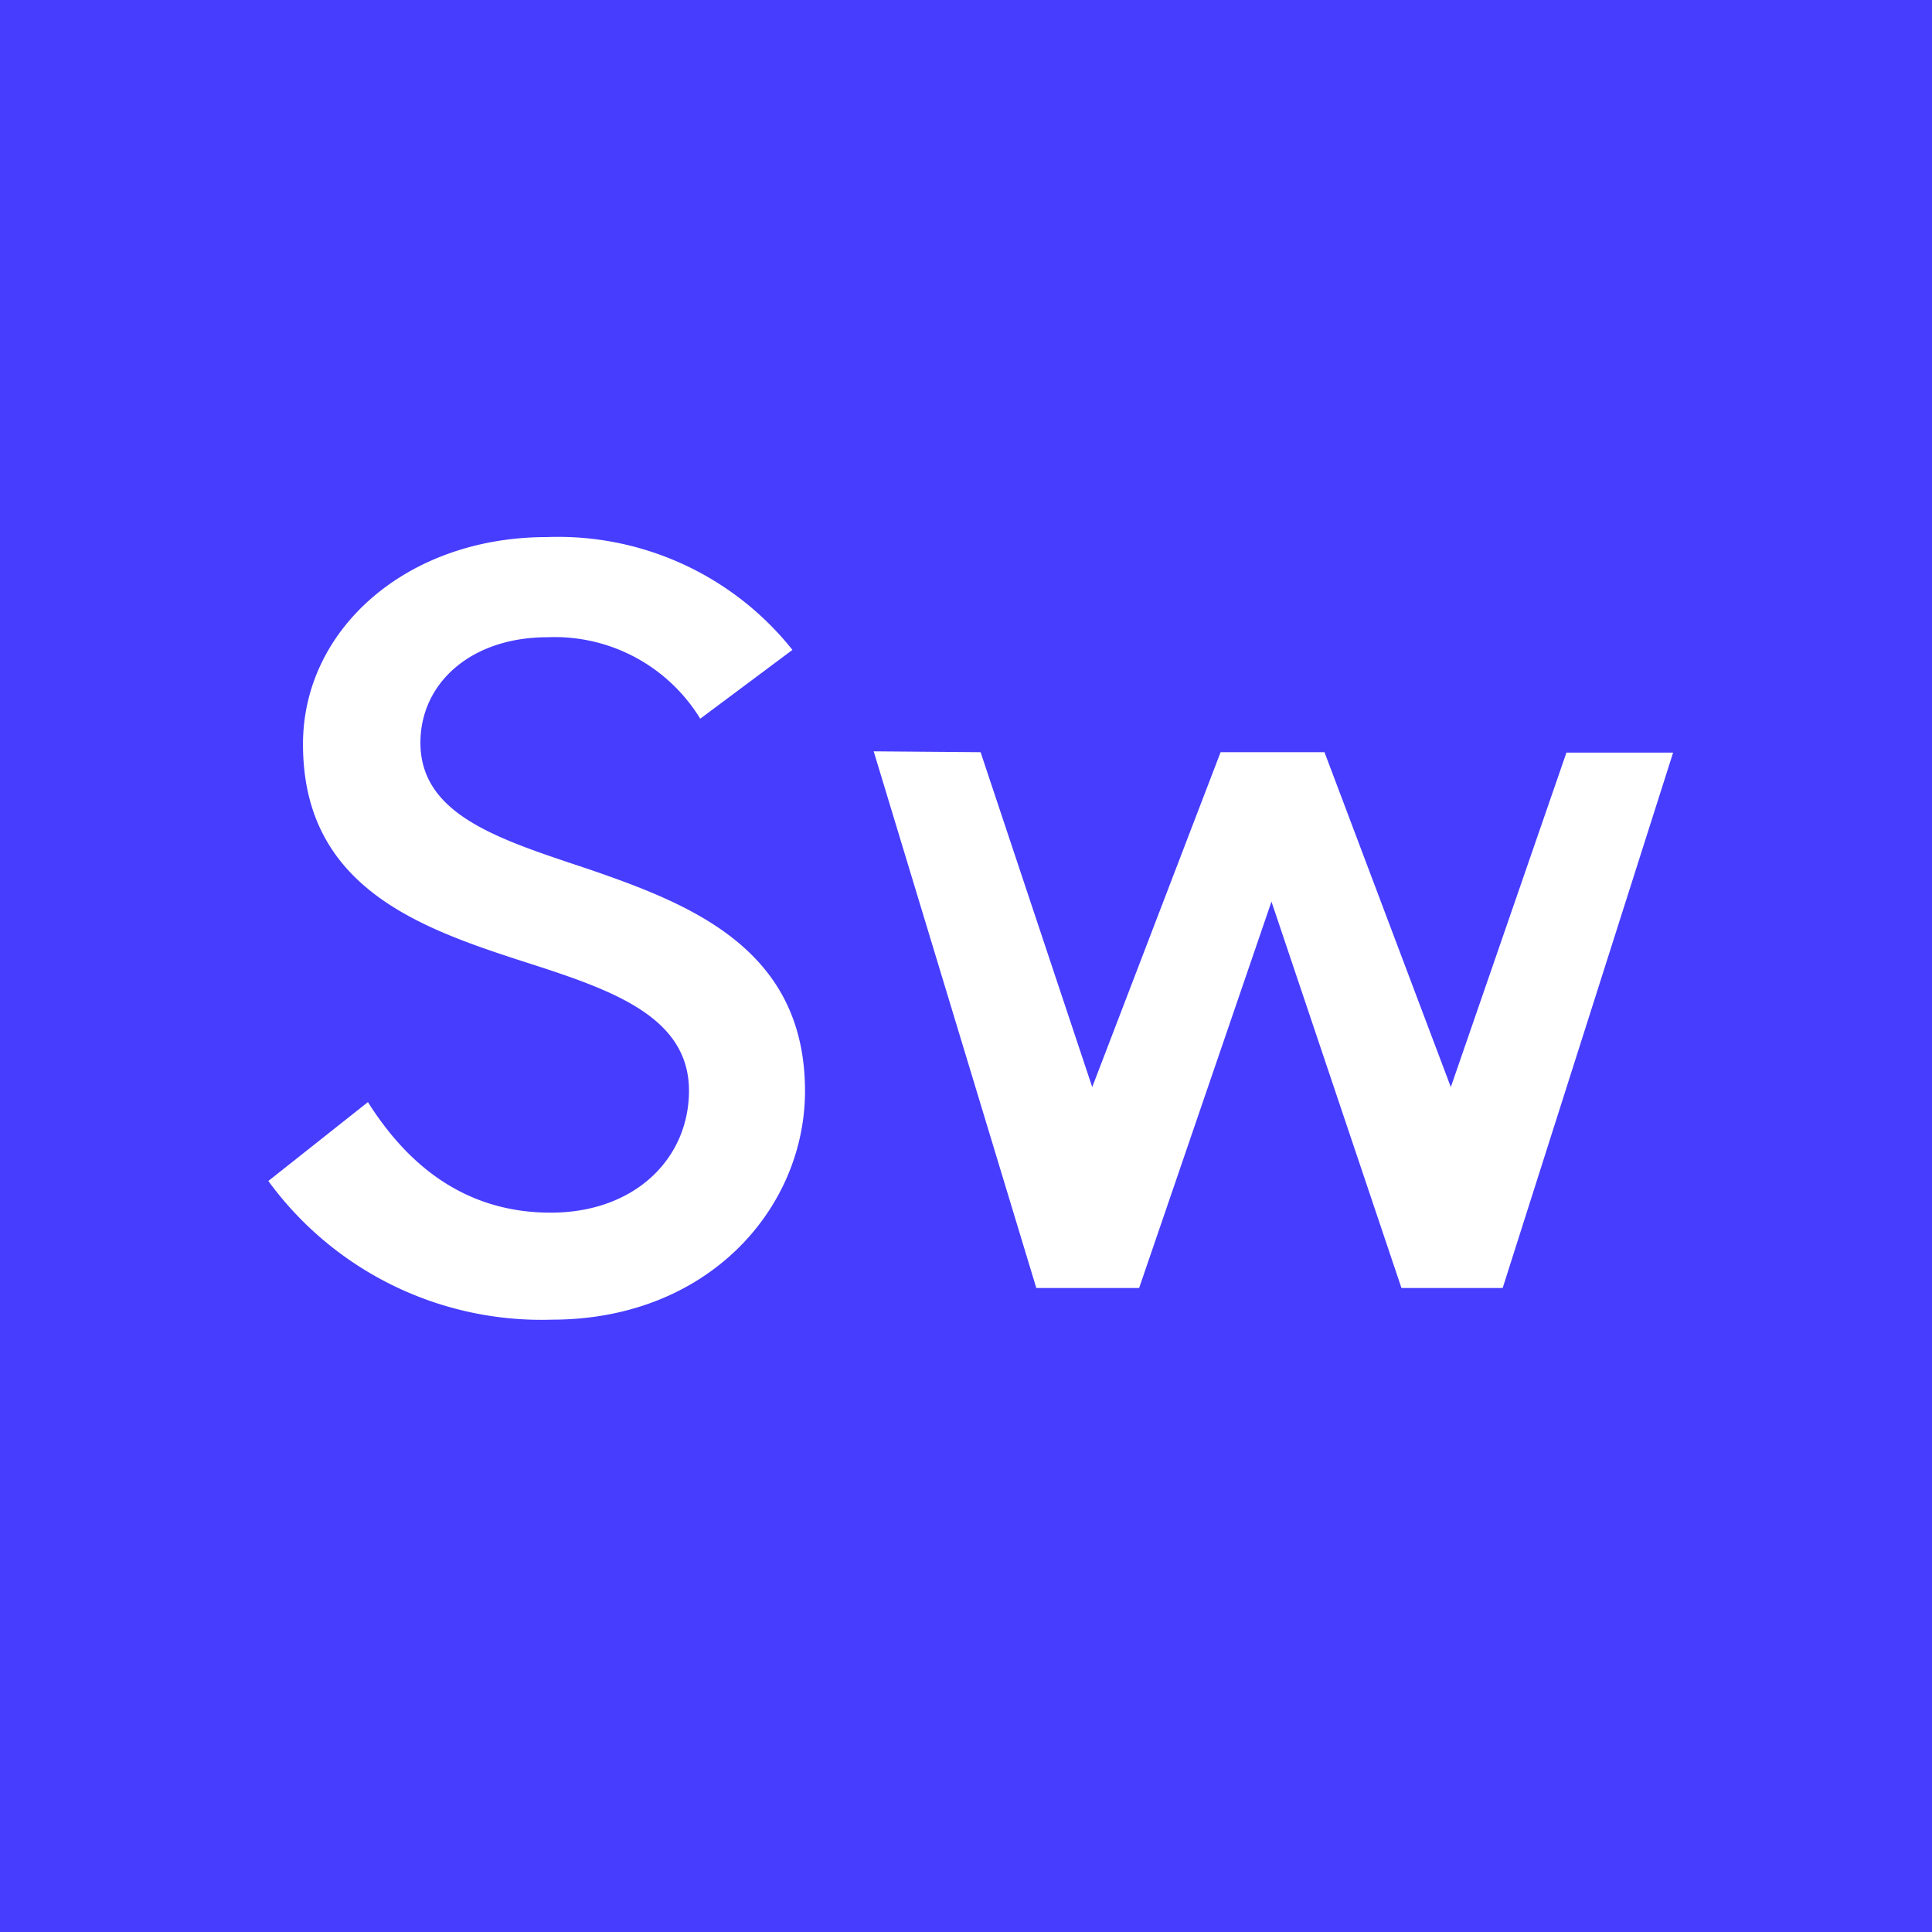 <svg xmlns="http://www.w3.org/2000/svg" width="18" height="18"><path fill="#473DFE" d="M0 0h18v18H0z"/><path fill="#fff" d="m13.517 10.128-1.177-3.12h-.968l-1.196 3.12-1.04-3.12L8.14 7l1.515 5h.958l1.233-3.6 1.211 3.6H14l1.588-4.988h-.994zm-8.376 2.167c1.46 0 2.359-1.041 2.359-2.13 0-1.32-1.058-1.739-2.021-2.069-.815-.273-1.562-.496-1.562-1.177 0-.552.468-.982 1.184-.982a1.59 1.59 0 0 1 1.423.759l.859-.641a2.79 2.79 0 0 0-2.29-1.051c-1.305 0-2.272.86-2.27 1.931 0 1.306 1.044 1.695 2.003 2.007.817.263 1.593.502 1.593 1.22 0 .63-.502 1.136-1.288 1.136-.719 0-1.281-.36-1.703-1.03l-.928.735a3.15 3.15 0 0 0 2.641 1.292"/></svg>